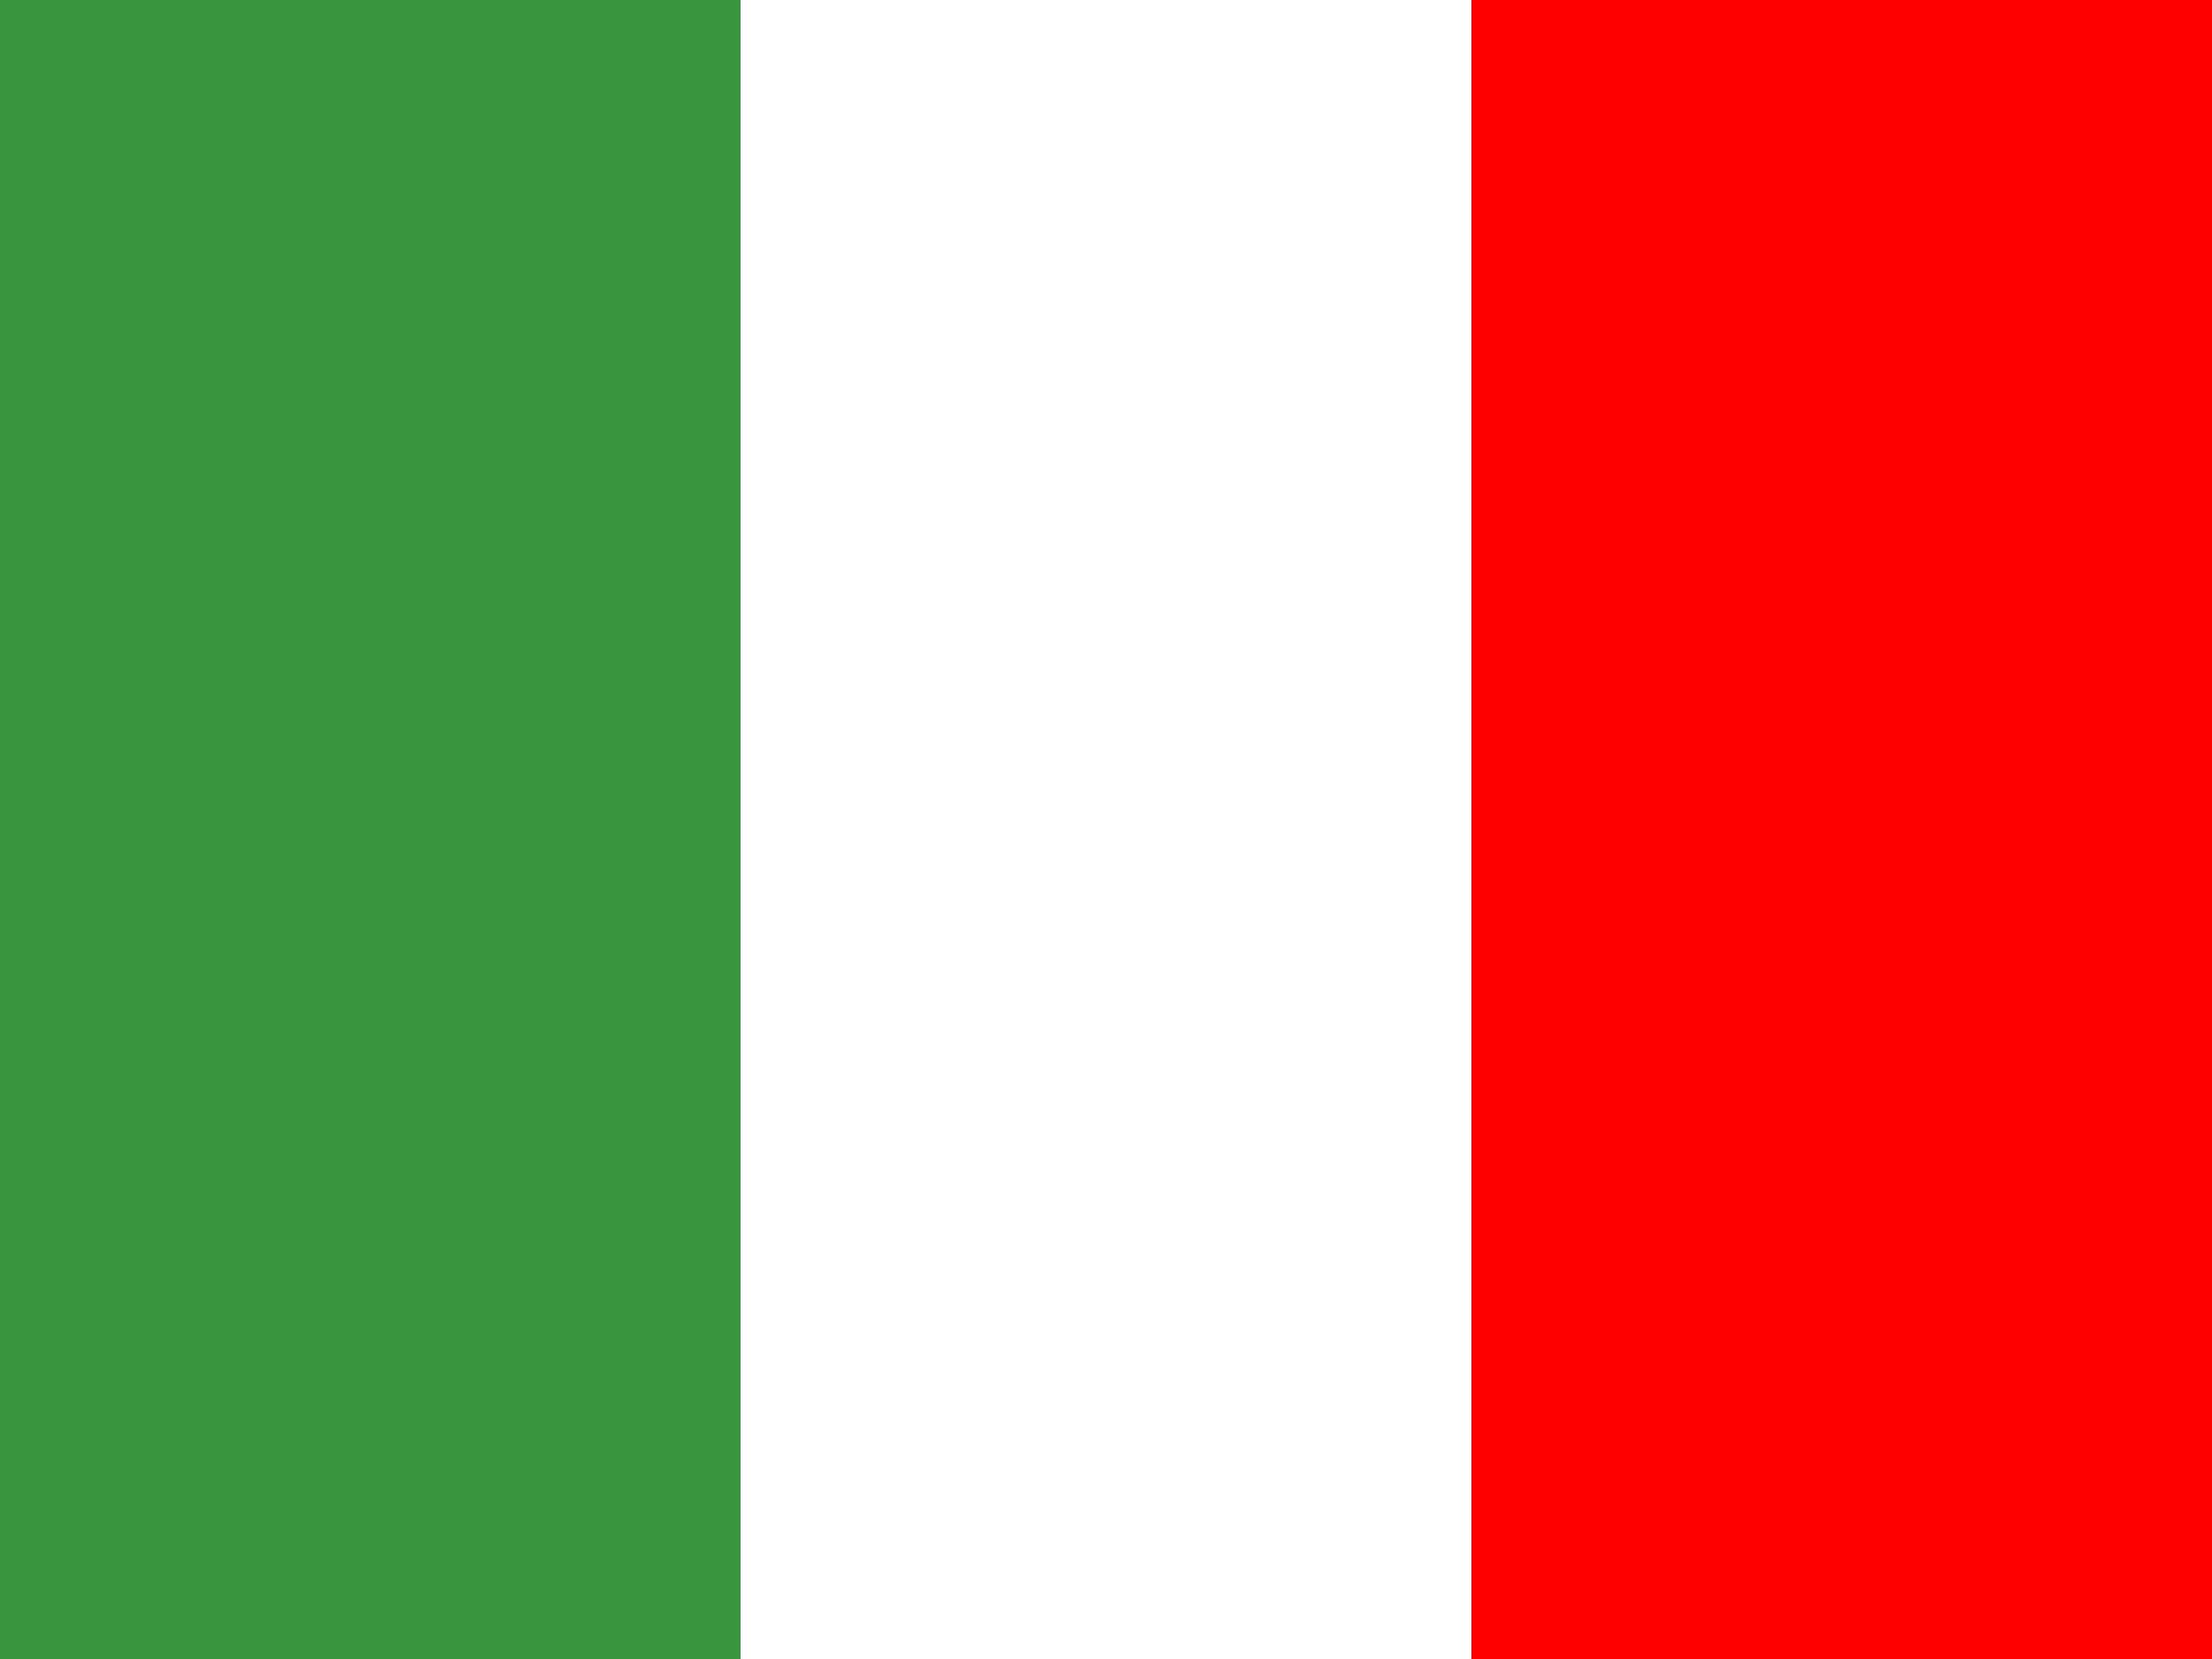 <svg id="Italy_Flag" data-name="Italy Flag" xmlns="http://www.w3.org/2000/svg" width="80" height="60" viewBox="0 0 80 60">
  <rect id="Rectangle_192" data-name="Rectangle 192" width="80" height="60" transform="translate(0 0)" fill="#fff"/>
  <rect id="Rectangle_193" data-name="Rectangle 193" width="26.784" height="60" transform="translate(0 0)" fill="#39953e"/>
  <rect id="Rectangle_194" data-name="Rectangle 194" width="26.784" height="60" transform="translate(53.216 0)" fill="red"/>
</svg>
